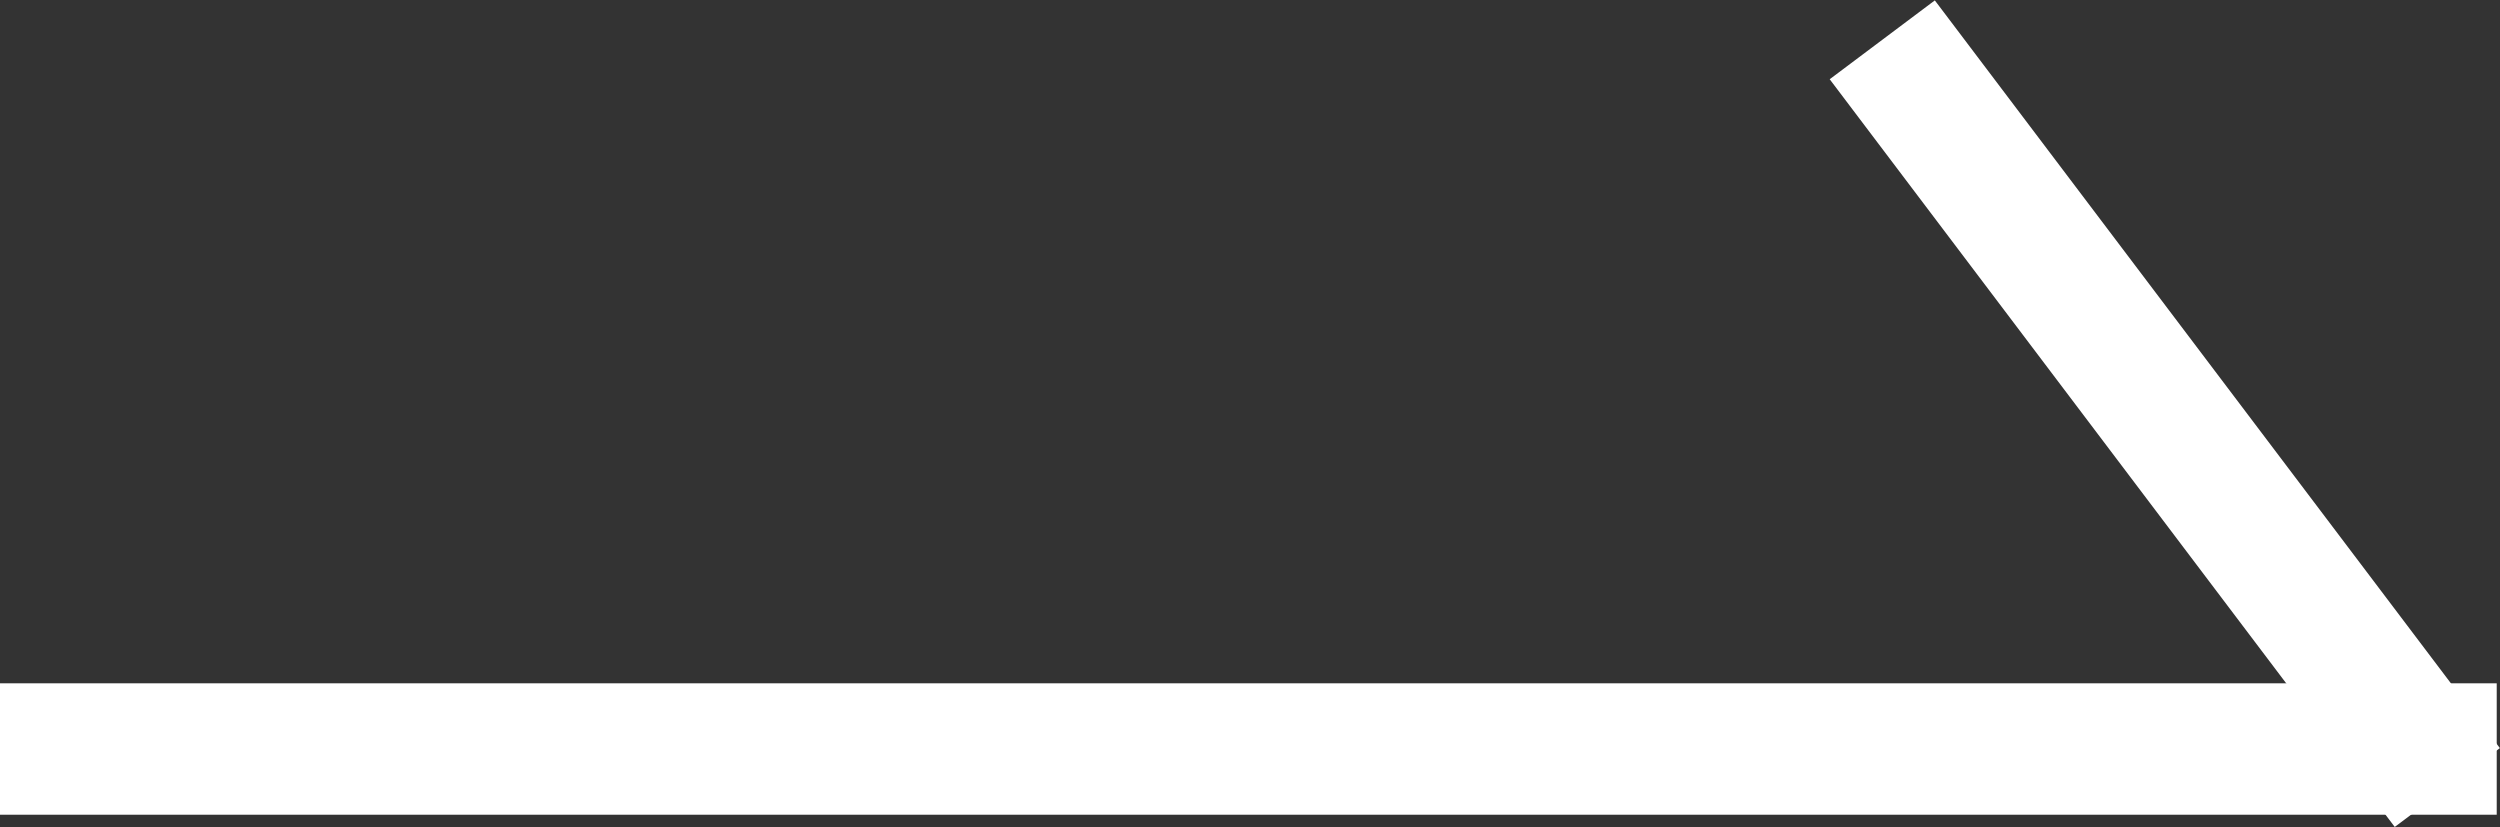 <svg xmlns="http://www.w3.org/2000/svg" width="19.025" height="6.294" viewBox="0 0 19.025 6.294">
  <rect x="0" y="0" width="19.025" height="6.294" fill="#333333" stroke="none"/>
  <g id="arrow_white" transform="translate(0.5 5.7) rotate(-90)">
    <path id="パス_124" data-name="パス 124" d="M.5,18.5h-1V-.5h1Z" fill="#fff"/>
    <path id="パス_7" data-name="パス 7" d="M-.1,4.4l-.6-.8L4.99-.7l.6.8Z" transform="translate(0.107 14.124)" fill="#fff"/>
  </g>
</svg>
